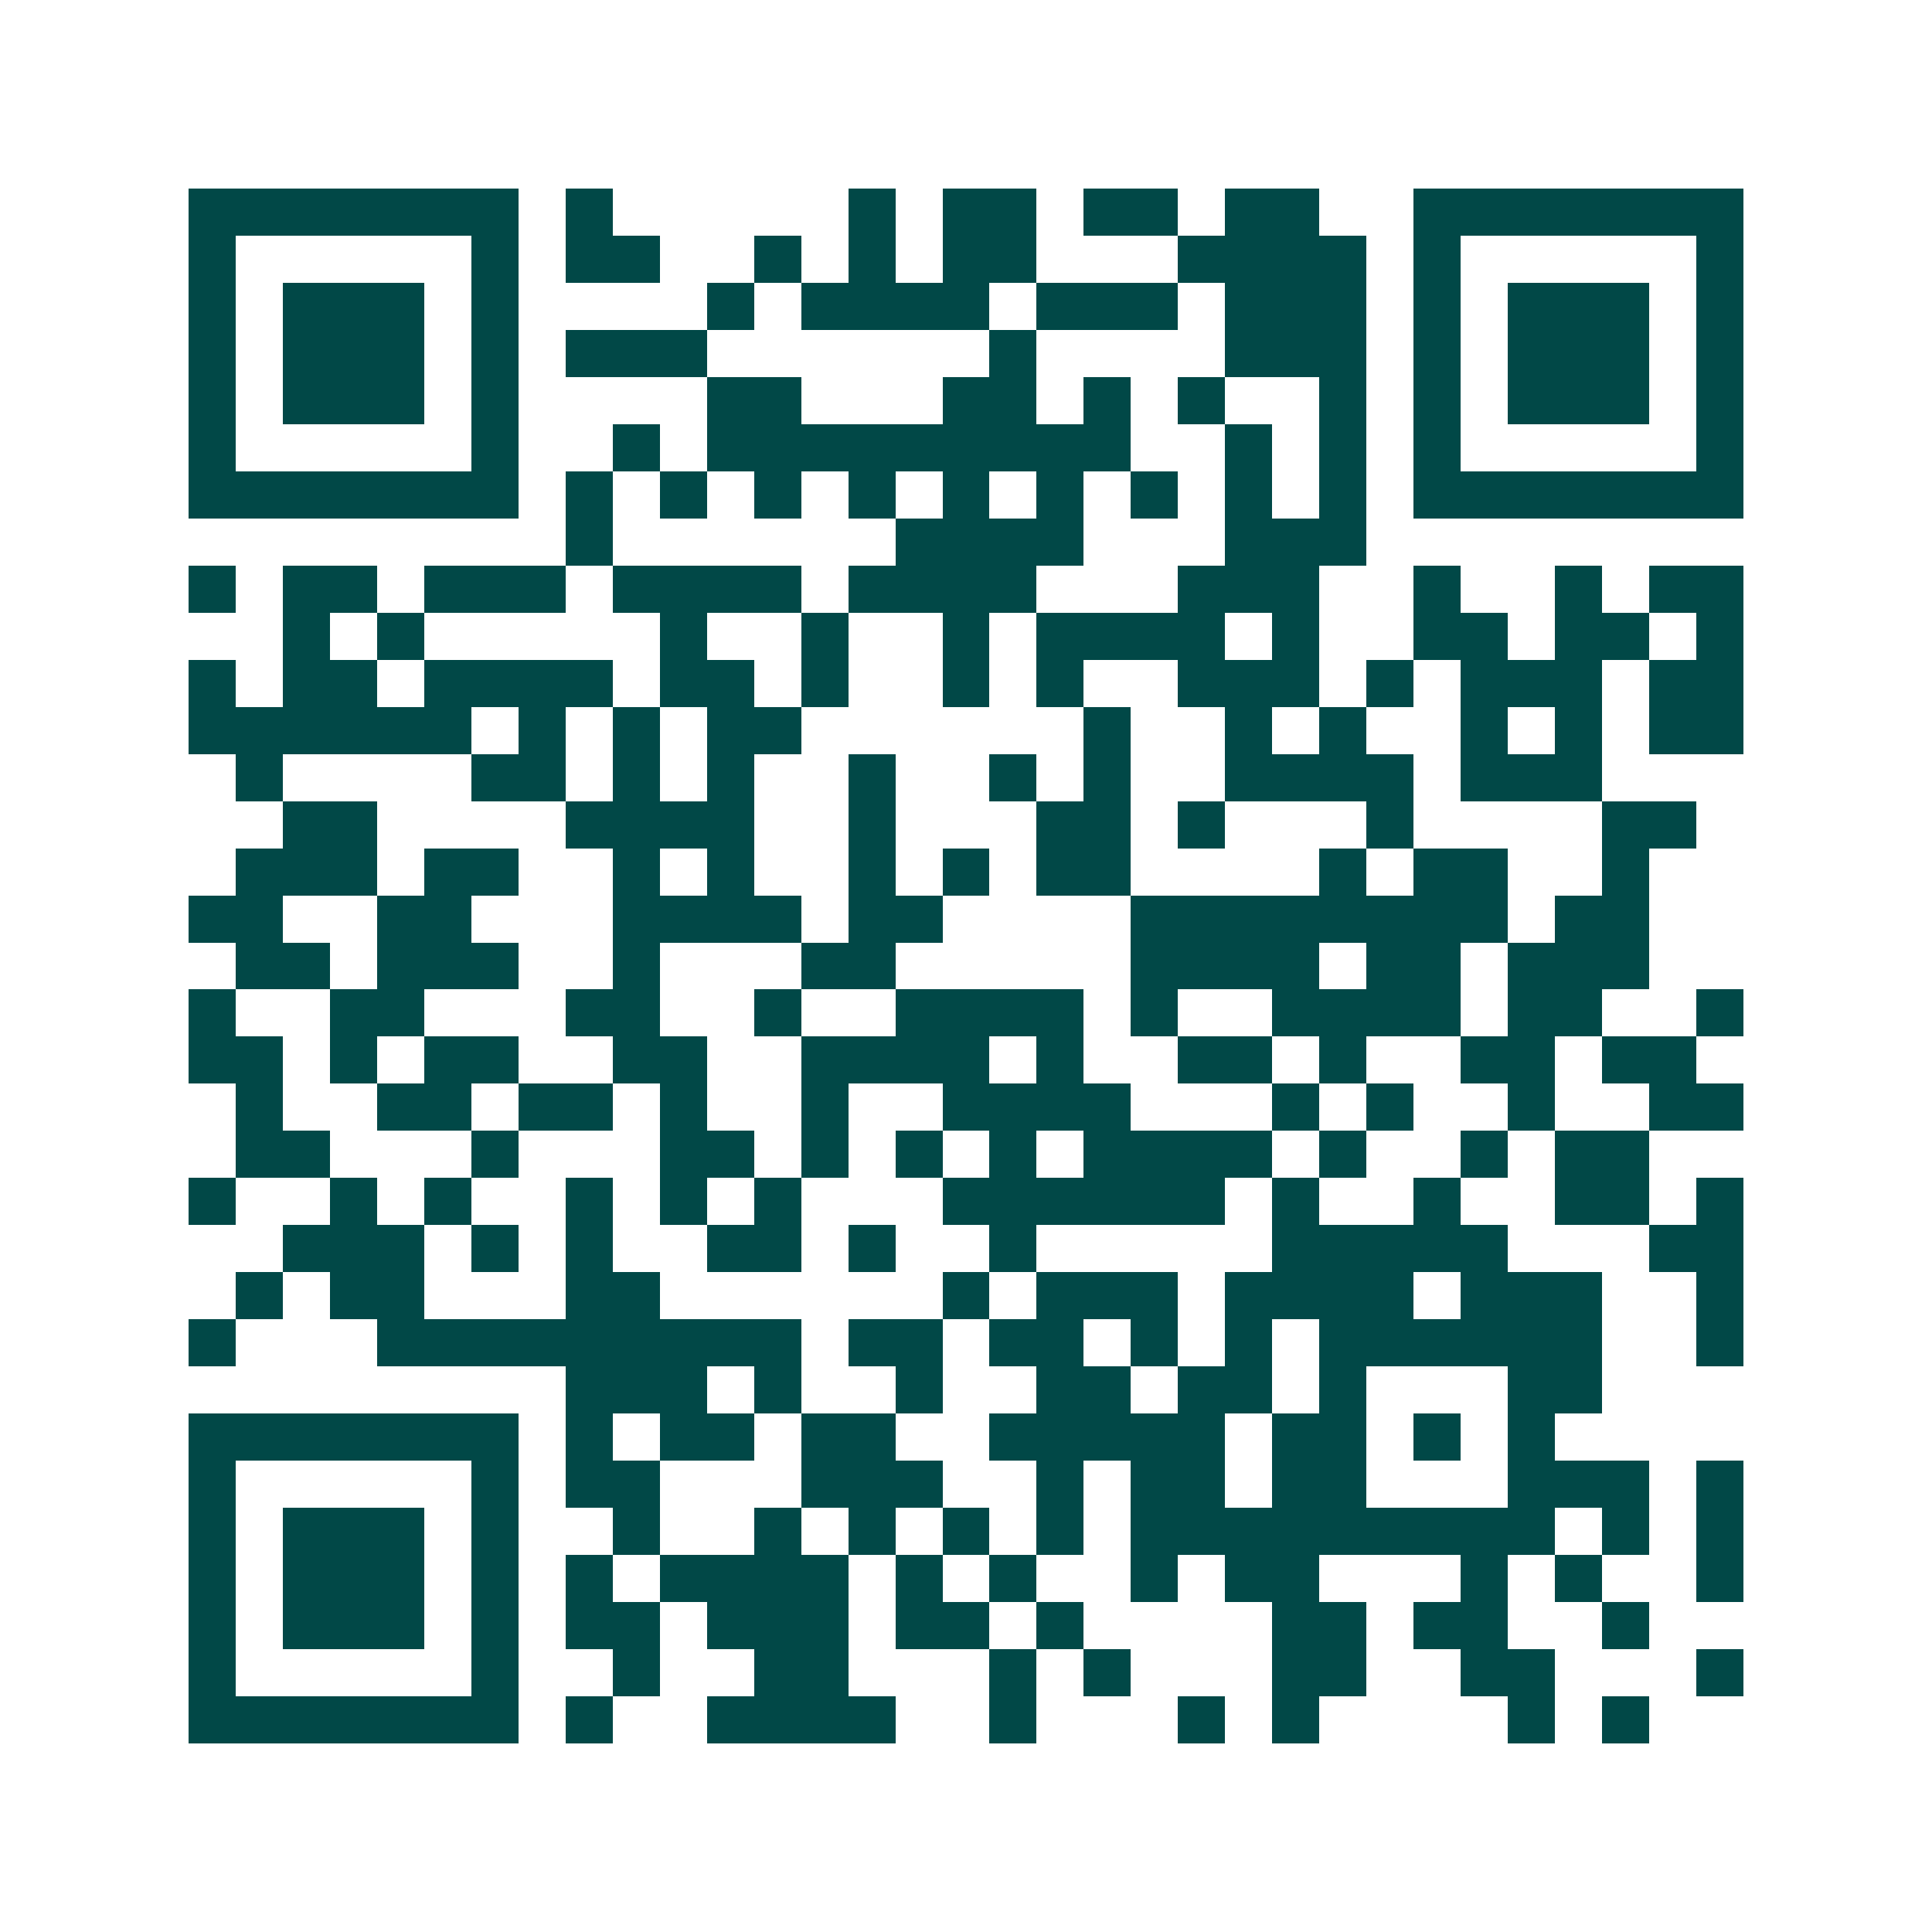<svg xmlns="http://www.w3.org/2000/svg" width="200" height="200" viewBox="0 0 41 41" shape-rendering="crispEdges"><path fill="#ffffff" d="M0 0h41v41H0z"/><path stroke="#014847" d="M4 4.5h7m1 0h1m5 0h1m1 0h2m1 0h2m1 0h2m2 0h7M4 5.5h1m5 0h1m1 0h2m2 0h1m1 0h1m1 0h2m3 0h4m1 0h1m5 0h1M4 6.5h1m1 0h3m1 0h1m4 0h1m1 0h4m1 0h3m1 0h3m1 0h1m1 0h3m1 0h1M4 7.5h1m1 0h3m1 0h1m1 0h3m6 0h1m4 0h3m1 0h1m1 0h3m1 0h1M4 8.5h1m1 0h3m1 0h1m4 0h2m3 0h2m1 0h1m1 0h1m2 0h1m1 0h1m1 0h3m1 0h1M4 9.5h1m5 0h1m2 0h1m1 0h9m2 0h1m1 0h1m1 0h1m5 0h1M4 10.5h7m1 0h1m1 0h1m1 0h1m1 0h1m1 0h1m1 0h1m1 0h1m1 0h1m1 0h1m1 0h7M12 11.5h1m6 0h4m3 0h3M4 12.5h1m1 0h2m1 0h3m1 0h4m1 0h4m3 0h3m2 0h1m2 0h1m1 0h2M6 13.5h1m1 0h1m5 0h1m2 0h1m2 0h1m1 0h4m1 0h1m2 0h2m1 0h2m1 0h1M4 14.5h1m1 0h2m1 0h4m1 0h2m1 0h1m2 0h1m1 0h1m2 0h3m1 0h1m1 0h3m1 0h2M4 15.5h6m1 0h1m1 0h1m1 0h2m6 0h1m2 0h1m1 0h1m2 0h1m1 0h1m1 0h2M5 16.5h1m4 0h2m1 0h1m1 0h1m2 0h1m2 0h1m1 0h1m2 0h4m1 0h3M6 17.5h2m4 0h4m2 0h1m3 0h2m1 0h1m3 0h1m4 0h2M5 18.5h3m1 0h2m2 0h1m1 0h1m2 0h1m1 0h1m1 0h2m4 0h1m1 0h2m2 0h1M4 19.5h2m2 0h2m3 0h4m1 0h2m4 0h8m1 0h2M5 20.5h2m1 0h3m2 0h1m3 0h2m5 0h4m1 0h2m1 0h3M4 21.5h1m2 0h2m3 0h2m2 0h1m2 0h4m1 0h1m2 0h4m1 0h2m2 0h1M4 22.5h2m1 0h1m1 0h2m2 0h2m2 0h4m1 0h1m2 0h2m1 0h1m2 0h2m1 0h2M5 23.5h1m2 0h2m1 0h2m1 0h1m2 0h1m2 0h4m3 0h1m1 0h1m2 0h1m2 0h2M5 24.5h2m3 0h1m3 0h2m1 0h1m1 0h1m1 0h1m1 0h4m1 0h1m2 0h1m1 0h2M4 25.5h1m2 0h1m1 0h1m2 0h1m1 0h1m1 0h1m3 0h6m1 0h1m2 0h1m2 0h2m1 0h1M6 26.5h3m1 0h1m1 0h1m2 0h2m1 0h1m2 0h1m5 0h5m3 0h2M5 27.5h1m1 0h2m3 0h2m6 0h1m1 0h3m1 0h4m1 0h3m2 0h1M4 28.5h1m3 0h9m1 0h2m1 0h2m1 0h1m1 0h1m1 0h6m2 0h1M12 29.5h3m1 0h1m2 0h1m2 0h2m1 0h2m1 0h1m3 0h2M4 30.5h7m1 0h1m1 0h2m1 0h2m2 0h5m1 0h2m1 0h1m1 0h1M4 31.5h1m5 0h1m1 0h2m3 0h3m2 0h1m1 0h2m1 0h2m3 0h3m1 0h1M4 32.5h1m1 0h3m1 0h1m2 0h1m2 0h1m1 0h1m1 0h1m1 0h1m1 0h9m1 0h1m1 0h1M4 33.5h1m1 0h3m1 0h1m1 0h1m1 0h4m1 0h1m1 0h1m2 0h1m1 0h2m3 0h1m1 0h1m2 0h1M4 34.5h1m1 0h3m1 0h1m1 0h2m1 0h3m1 0h2m1 0h1m4 0h2m1 0h2m2 0h1M4 35.5h1m5 0h1m2 0h1m2 0h2m3 0h1m1 0h1m3 0h2m2 0h2m3 0h1M4 36.5h7m1 0h1m2 0h4m2 0h1m3 0h1m1 0h1m4 0h1m1 0h1"/></svg>
